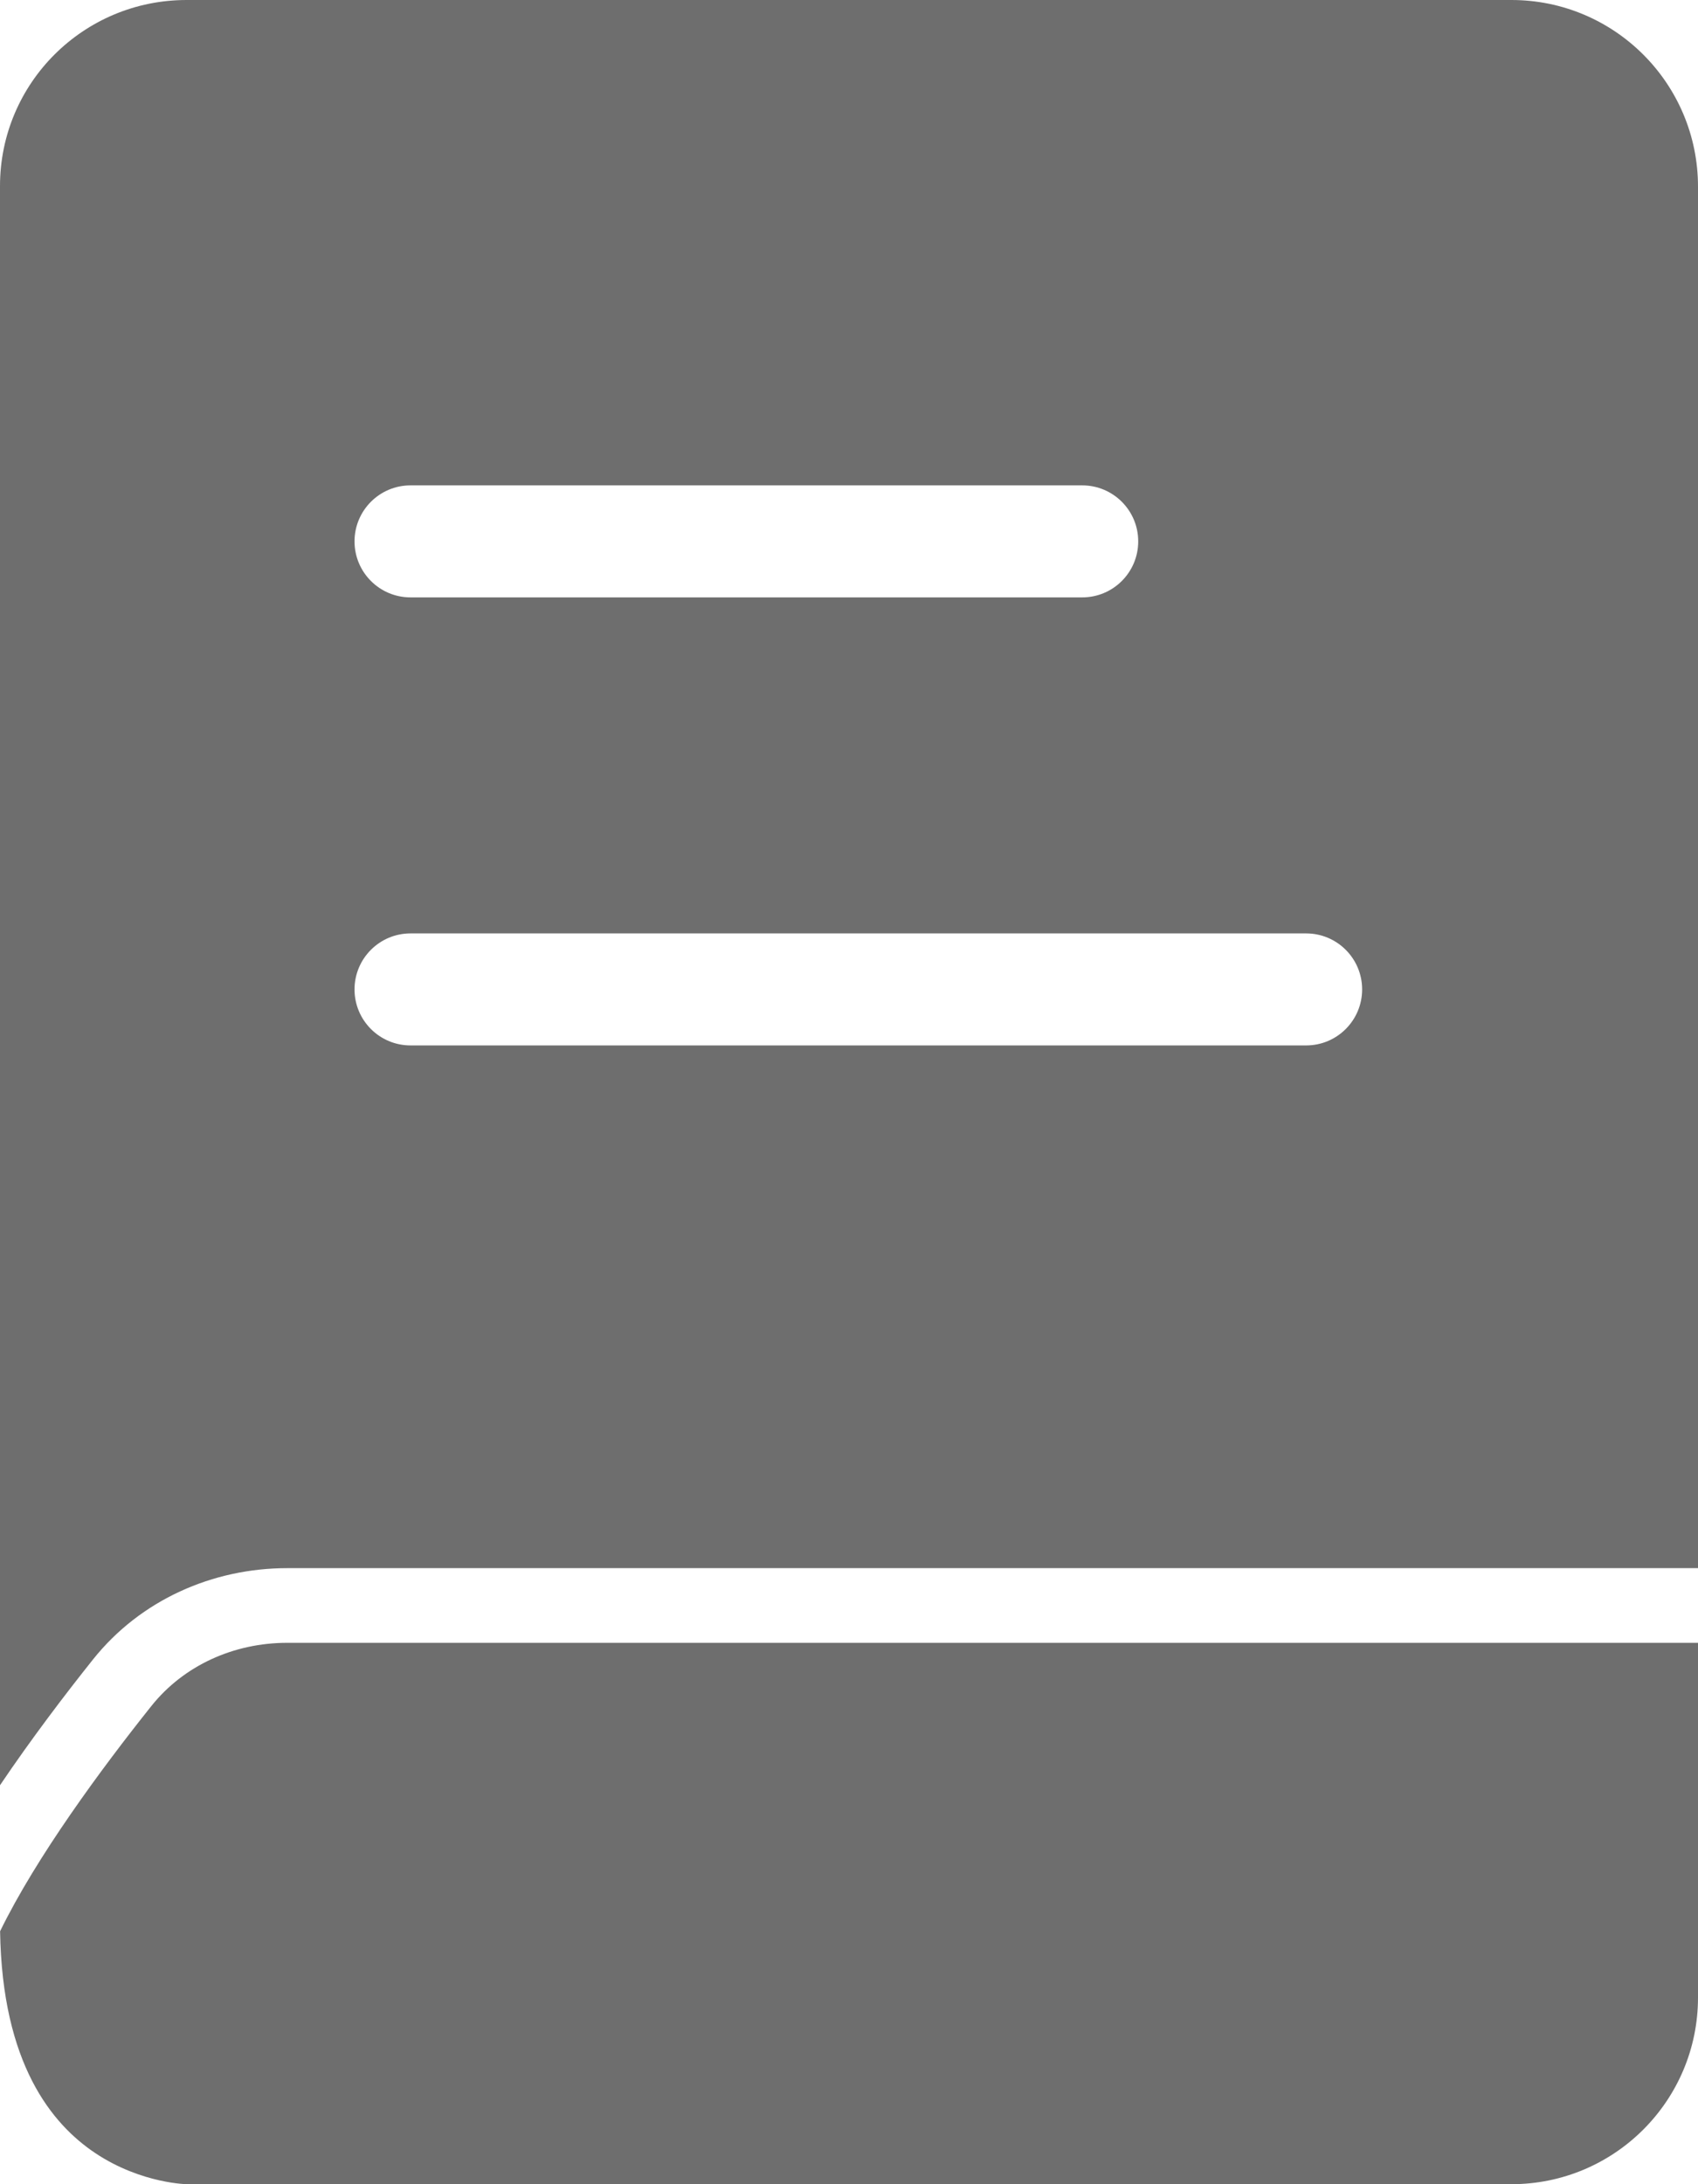 <?xml version="1.0" encoding="UTF-8"?> <svg xmlns="http://www.w3.org/2000/svg" width="91" height="117" viewBox="0 0 91 117" fill="none"><path d="M91 88V107C91 112.523 86.523 117 81 117H10.009C10.001 117 9.982 116.999 9.954 116.998C9.898 116.996 9.802 116.99 9.674 116.978C9.416 116.953 9.03 116.903 8.559 116.798C7.611 116.587 6.355 116.167 5.109 115.336C2.782 113.785 0.113 110.553 0.005 103.45C1.952 99.462 5.432 94.745 8.111 91.387C9.842 89.218 12.523 88 15.394 88H91ZM81 0C86.523 0 91 4.477 91 10V84H15.394C11.403 84 7.533 85.698 4.984 88.892C3.493 90.761 1.685 93.133 0 95.63V9.97C0 4.454 4.471 0 10 0H81ZM22 50C20.343 50 19 51.343 19 53C19 54.657 20.343 56 22 56H70C71.657 56 73 54.657 73 53C73 51.343 71.657 50 70 50H22ZM22 26C20.343 26 19 27.343 19 29C19 30.657 20.343 32 22 32H58C59.657 32 61 30.657 61 29C61 27.343 59.657 26 58 26H22Z" fill="#6E6E6E"></path></svg> 